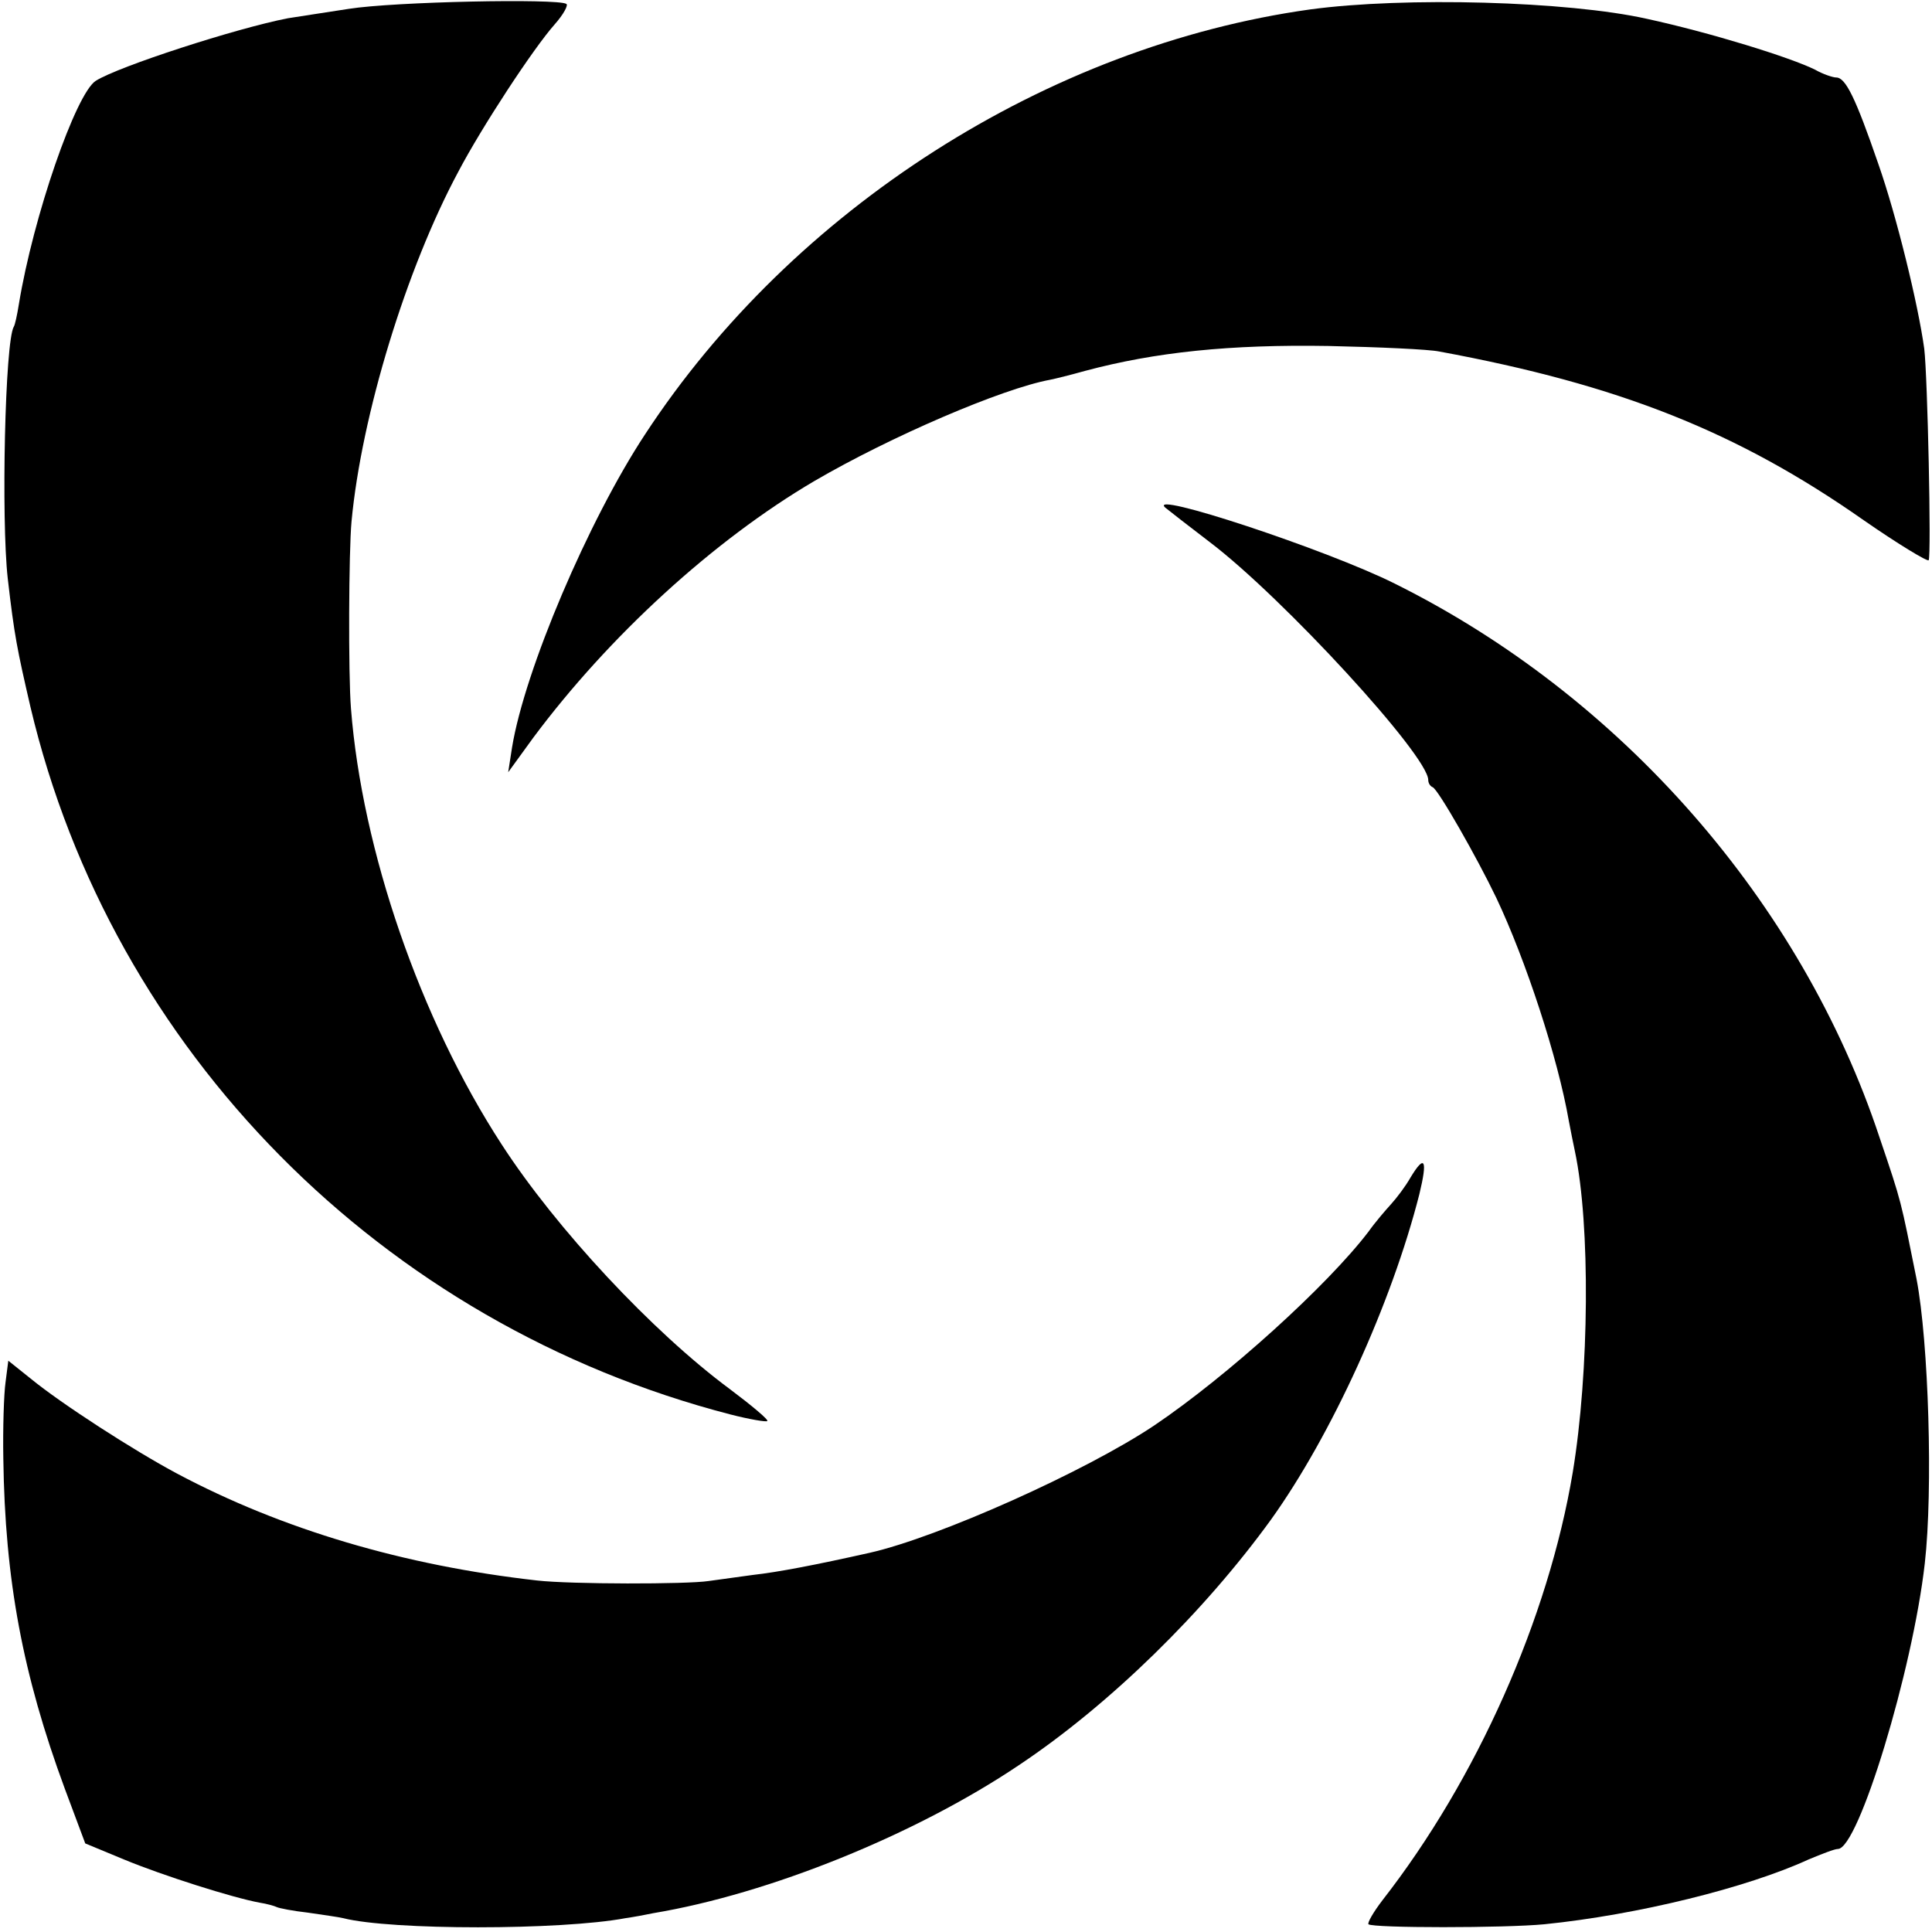<?xml version="1.0" standalone="no"?>
<!DOCTYPE svg PUBLIC "-//W3C//DTD SVG 20010904//EN"
 "http://www.w3.org/TR/2001/REC-SVG-20010904/DTD/svg10.dtd">
<svg version="1.0" xmlns="http://www.w3.org/2000/svg"
 width="349pt" height="349pt" viewBox="0 0 349 349"
 preserveAspectRatio="xMidYMid meet">
<g transform="translate(0,349) scale(0.1,-0.1)"
fill="#000000" stroke="none">
<path d="M630 3474 c-47 -7 -96 -15 -110 -17 -93 -18 -306 -87 -347 -113 -36
-23 -113 -245 -139 -404 -3 -19 -7 -37 -9 -40 -16 -26 -23 -348 -11 -455 12
-104 17 -128 41 -232 147 -622 635 -1115 1264 -1278 35 -9 65 -14 67 -12 3 2
-28 28 -68 58 -139 103 -313 289 -412 442 -147 226 -252 531 -272 787 -5 62
-4 285 1 338 18 192 99 457 193 632 42 80 135 222 174 266 16 18 25 35 21 37
-17 10 -311 4 -393 -9z"/>
<path d="M2367 3473 c-474 -66 -935 -360 -1202 -768 -102 -155 -217 -425 -240
-565 l-7 -45 45 62 c137 184 326 357 508 464 137 80 339 167 426 183 10 2 38
9 63 16 127 34 262 48 440 45 91 -2 181 -6 200 -10 325 -60 539 -145 767 -305
62 -43 115 -75 117 -72 5 9 -2 332 -8 382 -11 80 -50 240 -83 334 -41 119 -59
156 -76 156 -6 0 -24 6 -38 14 -44 22 -189 67 -304 92 -143 32 -438 40 -608
17z"/>
<path d="M2105 2573 c6 -5 42 -33 80 -62 132 -100 395 -386 395 -430 0 -5 3
-11 8 -13 10 -4 80 -127 115 -200 53 -112 111 -288 131 -403 3 -16 8 -41 11
-55 28 -132 26 -399 -4 -580 -44 -263 -173 -554 -344 -773 -16 -21 -27 -40
-25 -43 8 -7 246 -7 318 0 168 17 366 66 477 117 24 10 47 19 53 19 37 0 135
322 157 516 15 132 7 400 -15 514 -29 144 -26 135 -67 256 -141 425 -467 797
-876 1000 -122 61 -449 169 -414 137z"/>
<path d="M2548 1363 c-9 -16 -25 -37 -35 -48 -10 -11 -29 -33 -41 -50 -74 -97
-255 -261 -387 -350 -124 -83 -390 -202 -514 -230 -98 -22 -166 -35 -211 -40
-30 -4 -66 -9 -80 -11 -39 -6 -249 -6 -310 1 -240 27 -460 92 -650 193 -77 41
-209 126 -265 172 l-40 32 -5 -39 c-3 -21 -5 -83 -4 -138 3 -219 35 -390 111
-596 l37 -99 70 -29 c70 -29 196 -69 245 -78 13 -2 27 -6 31 -8 4 -2 29 -7 56
-10 27 -4 56 -8 64 -10 86 -22 393 -22 510 0 14 2 36 6 50 9 210 35 474 142
660 267 165 110 335 277 456 444 109 152 218 391 268 588 15 62 10 73 -16 30z"/>
</g>
</svg>

